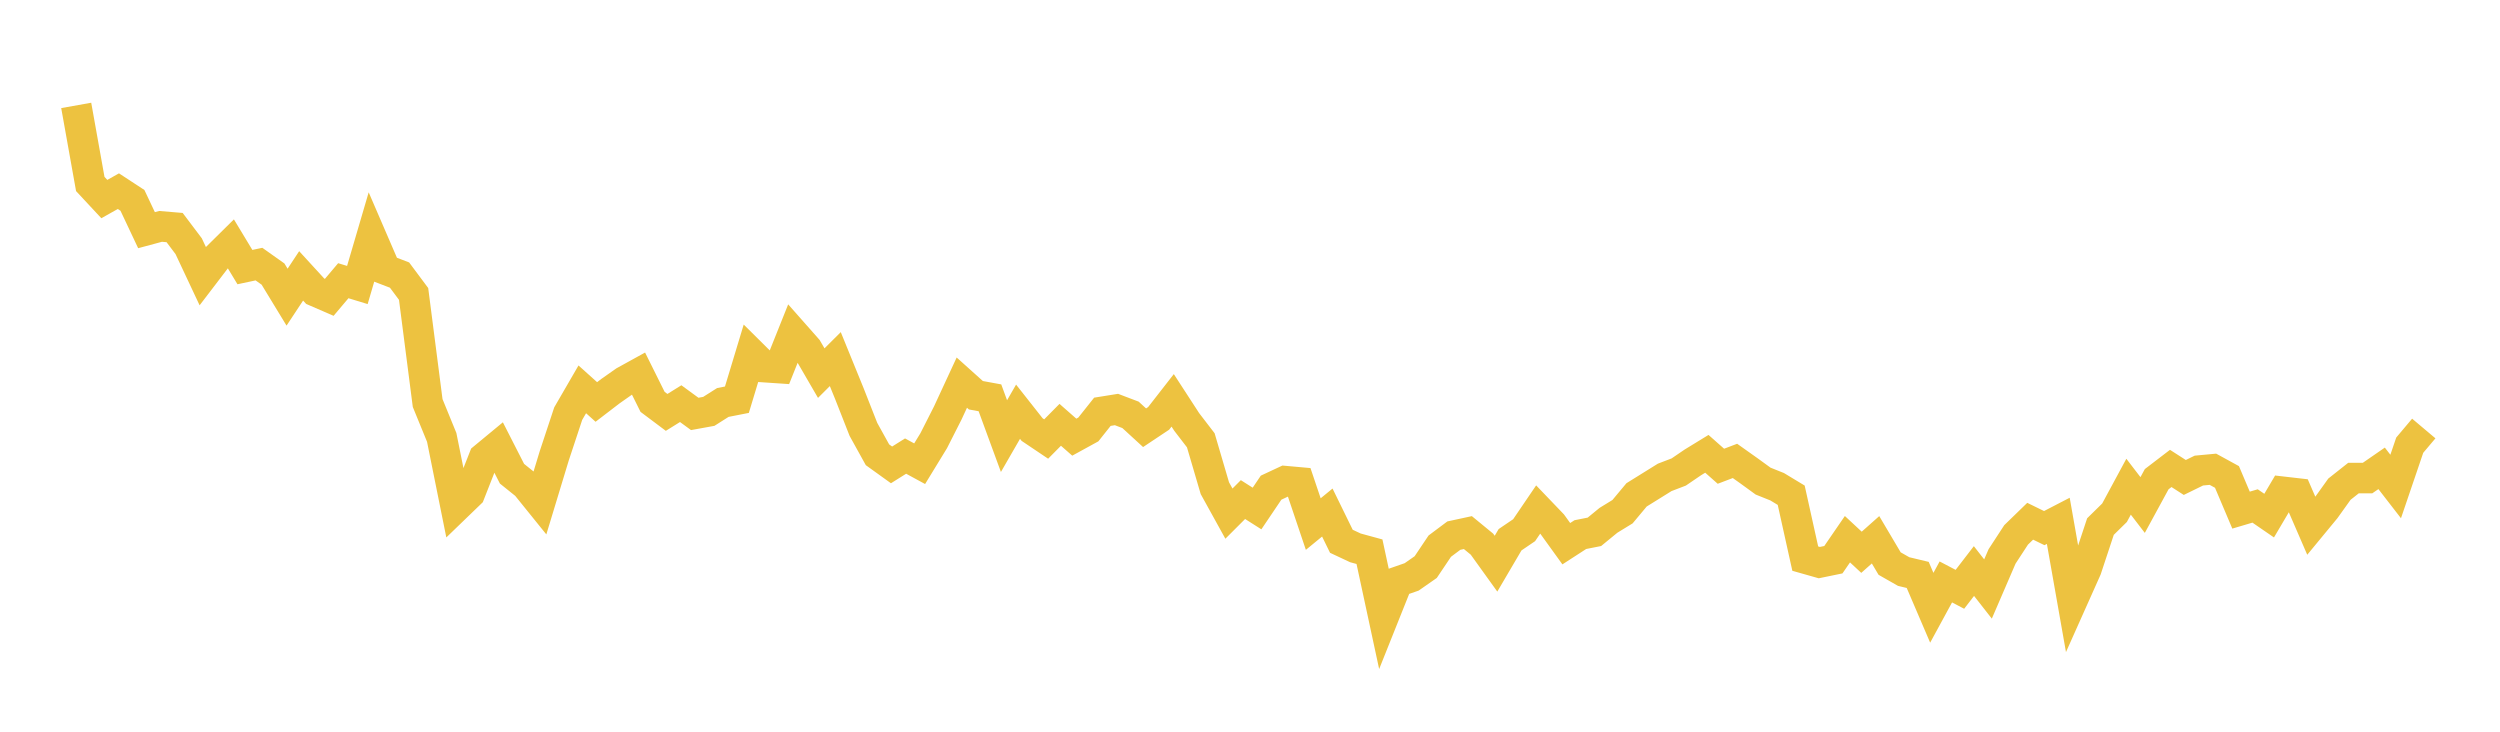 <svg width="164" height="48" xmlns="http://www.w3.org/2000/svg" xmlns:xlink="http://www.w3.org/1999/xlink"><path fill="none" stroke="rgb(237,194,64)" stroke-width="2" d="M5,6.915L5.922,12.069L6.844,13.059L7.766,12.541L8.689,13.145L9.611,15.099L10.533,14.851L11.455,14.928L12.377,16.151L13.299,18.113L14.222,16.905L15.144,15.994L16.066,17.521L16.988,17.325L17.91,17.979L18.832,19.494L19.754,18.098L20.677,19.105L21.599,19.505L22.521,18.414L23.443,18.696L24.365,15.555L25.287,17.69L26.21,18.045L27.132,19.282L28.054,26.438L28.976,28.692L29.898,33.268L30.82,32.378L31.743,30.03L32.665,29.268L33.587,31.076L34.509,31.817L35.431,32.959L36.353,29.92L37.275,27.134L38.198,25.541L39.12,26.369L40.042,25.662L40.964,25.014L41.886,24.506L42.808,26.361L43.731,27.053L44.653,26.479L45.575,27.153L46.497,26.986L47.419,26.402L48.341,26.221L49.263,23.172L50.186,24.088L51.108,24.15L52.03,21.845L52.952,22.889L53.874,24.477L54.796,23.557L55.719,25.823L56.641,28.169L57.563,29.834L58.485,30.497L59.407,29.919L60.329,30.42L61.251,28.911L62.174,27.091L63.096,25.1L64.018,25.928L64.94,26.097L65.862,28.609L66.784,27.009L67.707,28.18L68.629,28.8L69.551,27.868L70.473,28.678L71.395,28.172L72.317,27.012L73.24,26.864L74.162,27.214L75.084,28.06L76.006,27.446L76.928,26.263L77.85,27.683L78.772,28.883L79.695,32.025L80.617,33.694L81.539,32.772L82.461,33.358L83.383,31.991L84.305,31.56L85.228,31.643L86.15,34.379L87.072,33.623L87.994,35.508L88.916,35.94L89.838,36.192L90.76,40.475L91.683,38.165L92.605,37.844L93.527,37.201L94.449,35.827L95.371,35.137L96.293,34.938L97.216,35.696L98.138,36.978L99.06,35.407L99.982,34.781L100.904,33.425L101.826,34.387L102.749,35.667L103.671,35.07L104.593,34.888L105.515,34.132L106.437,33.567L107.359,32.463L108.281,31.89L109.204,31.316L110.126,30.963L111.048,30.335L111.97,29.77L112.892,30.586L113.814,30.235L114.737,30.89L115.659,31.56L116.581,31.93L117.503,32.487L118.425,36.645L119.347,36.907L120.269,36.717L121.192,35.372L122.114,36.229L123.036,35.41L123.958,36.969L124.88,37.494L125.802,37.715L126.725,39.87L127.647,38.175L128.569,38.659L129.491,37.46L130.413,38.639L131.335,36.502L132.257,35.089L133.18,34.193L134.102,34.644L135.024,34.166L135.946,39.391L136.868,37.328L137.79,34.543L138.713,33.636L139.635,31.928L140.557,33.129L141.479,31.435L142.401,30.729L143.323,31.322L144.246,30.87L145.168,30.783L146.09,31.288L147.012,33.464L147.934,33.191L148.856,33.825L149.778,32.262L150.701,32.368L151.623,34.496L152.545,33.378L153.467,32.09L154.389,31.361L155.311,31.361L156.234,30.723L157.156,31.914L158.078,29.204L159,28.11"></path></svg>